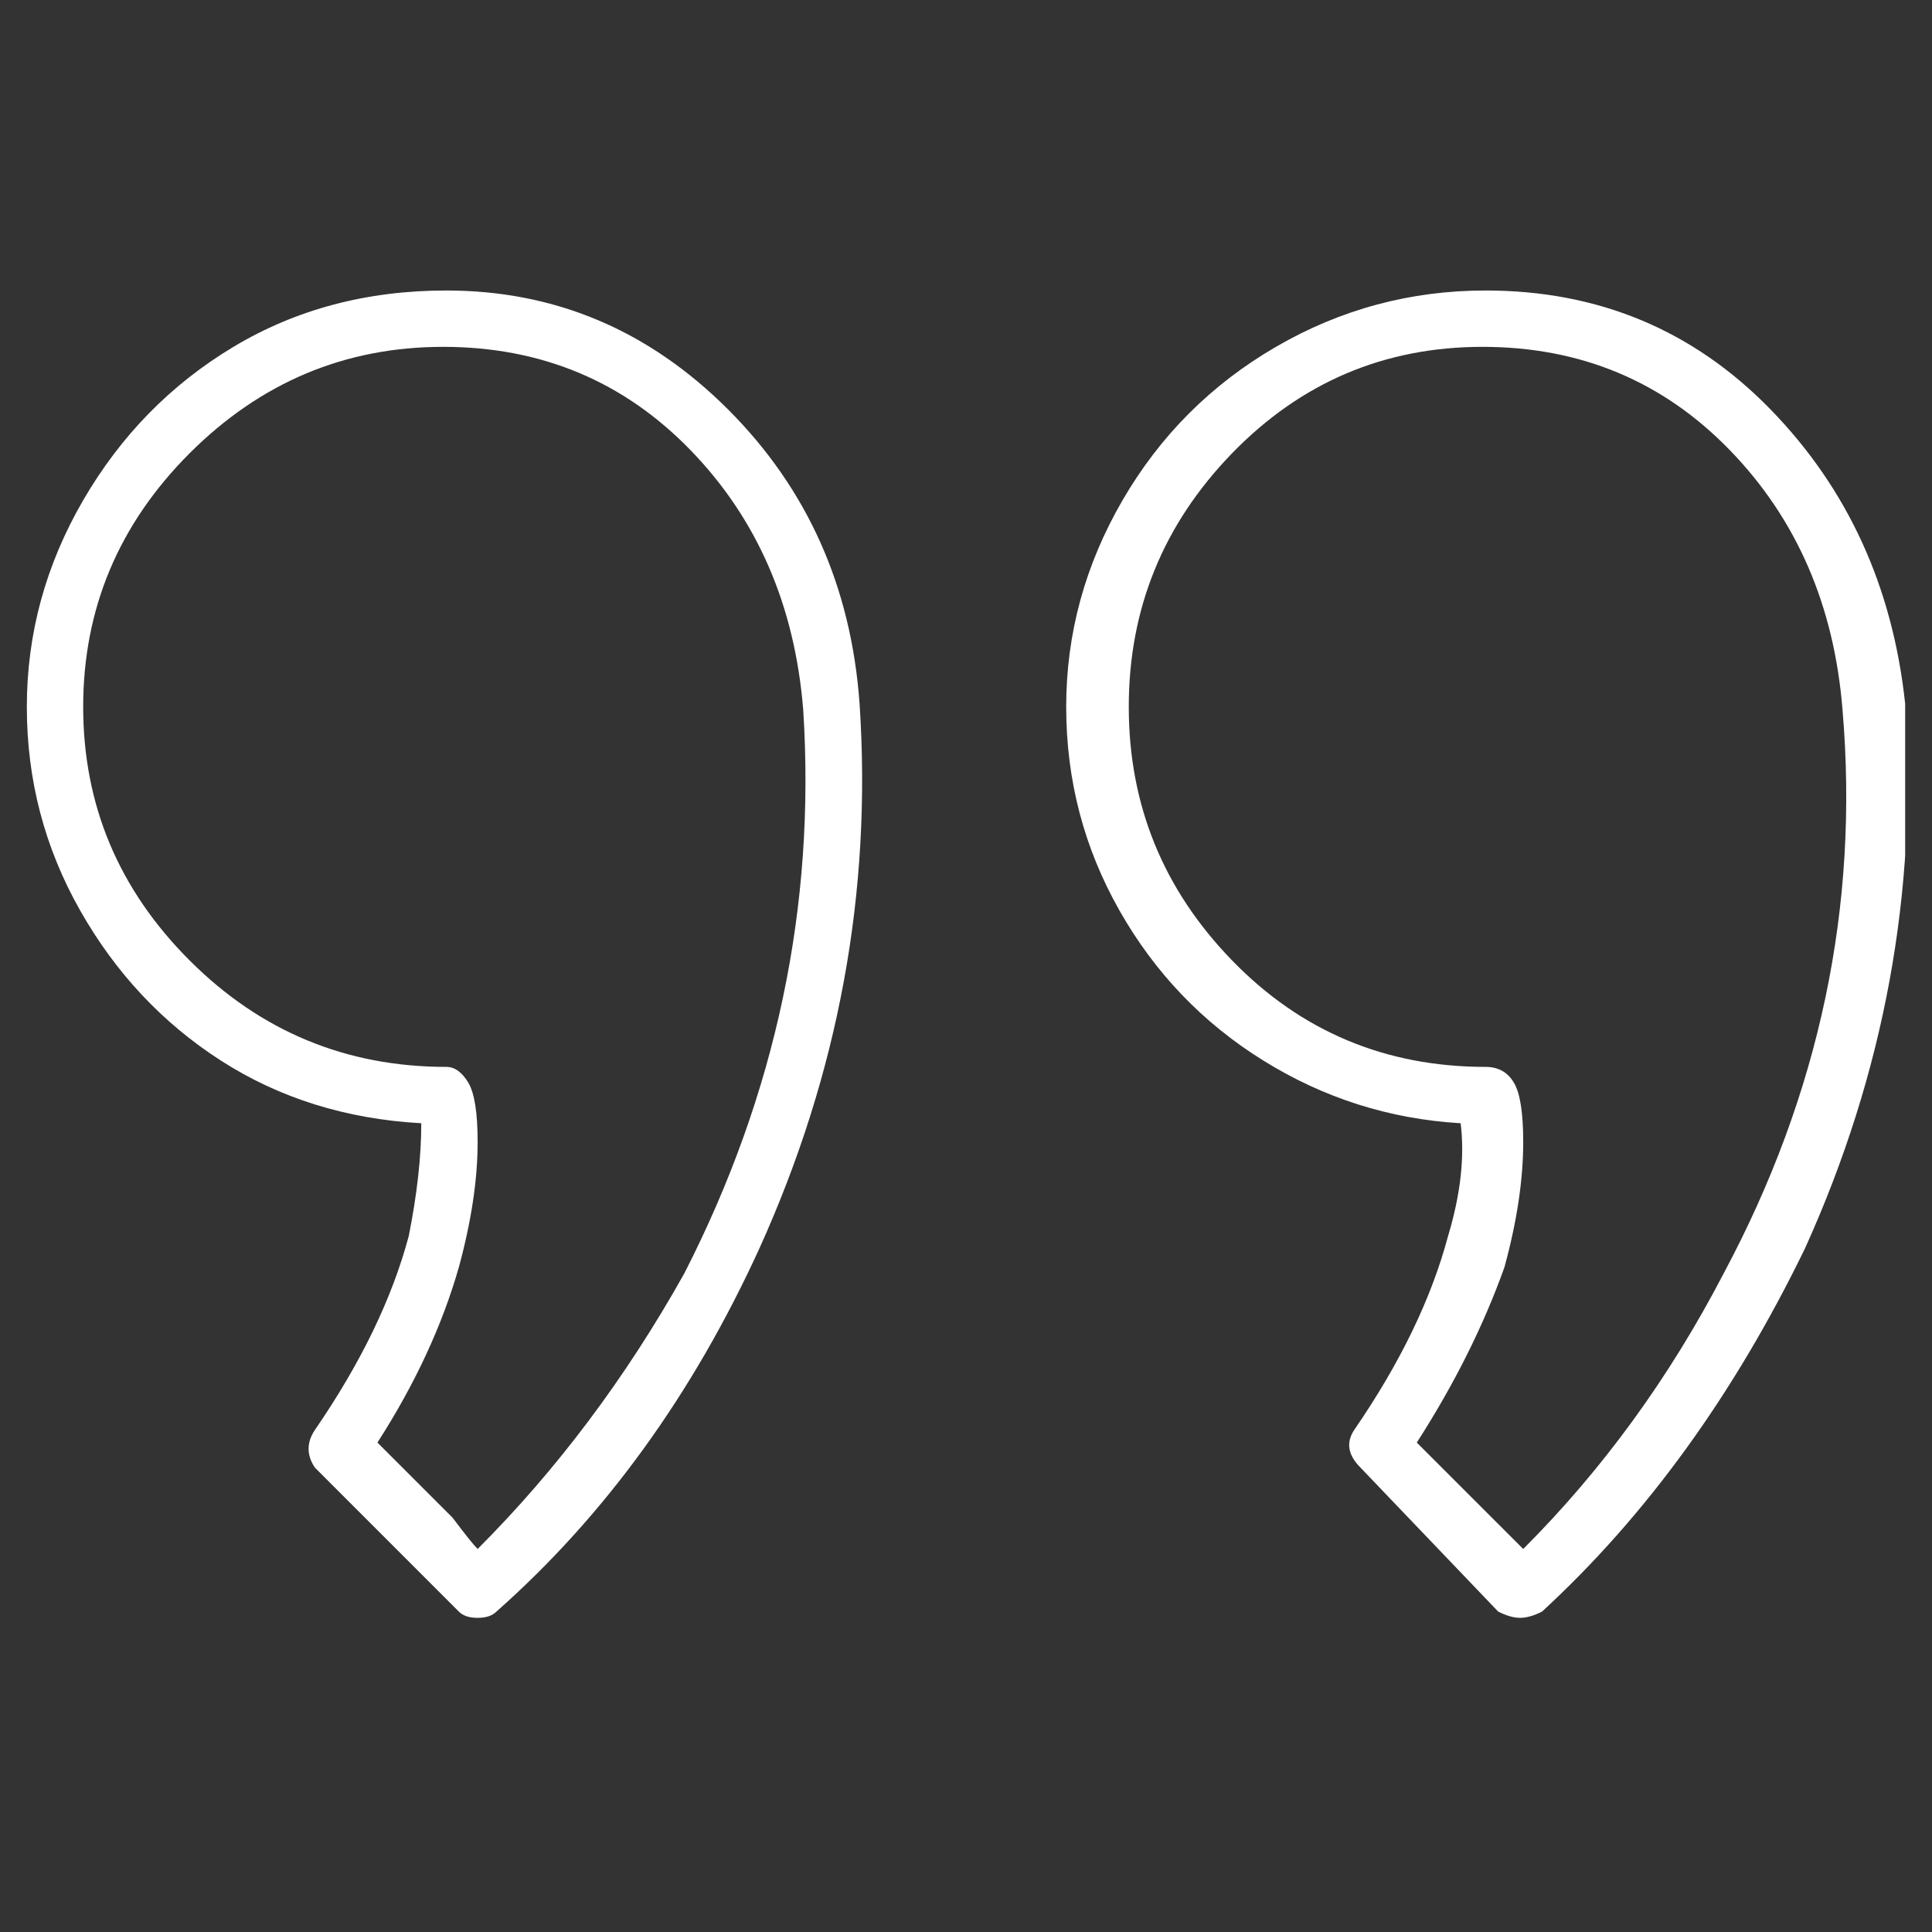 <svg width="36" height="36" viewBox="0 0 36 36" fill="none" xmlns="http://www.w3.org/2000/svg">
<rect x="0" y="0" width="36" height="36" fill="#333333" stroke="none"/>
<g clip-path="url(#clip0_236_5890)">
<path d="M8.317 5.413C6.839 5.413 5.517 5.763 4.35 6.463C3.183 7.163 2.25 8.116 1.55 9.321C0.85 10.527 0.5 11.81 0.5 13.171C0.5 14.533 0.831 15.796 1.492 16.963C2.153 18.13 3.028 19.063 4.117 19.763C5.206 20.463 6.45 20.852 7.85 20.93C7.85 21.552 7.772 22.252 7.617 23.03C7.306 24.197 6.722 25.402 5.867 26.646C5.711 26.88 5.711 27.113 5.867 27.346L8.55 30.03C8.628 30.108 8.744 30.146 8.9 30.146C9.056 30.146 9.172 30.108 9.25 30.03C11.272 28.241 12.906 25.985 14.15 23.263C15.628 19.997 16.25 16.613 16.017 13.113C15.861 10.935 15.044 9.108 13.567 7.63C12.089 6.152 10.339 5.413 8.317 5.413ZM8.9 28.863C8.822 28.785 8.667 28.591 8.433 28.28L7.033 26.88C7.733 25.791 8.239 24.702 8.55 23.613C8.783 22.758 8.9 21.98 8.9 21.28C8.9 20.735 8.842 20.366 8.725 20.172C8.608 19.977 8.472 19.88 8.317 19.88C6.45 19.88 4.856 19.219 3.533 17.896C2.211 16.574 1.55 14.999 1.55 13.171C1.55 11.344 2.211 9.769 3.533 8.446C4.856 7.124 6.431 6.463 8.258 6.463C10.086 6.463 11.622 7.105 12.867 8.388C14.111 9.671 14.811 11.285 14.967 13.23C15.2 16.885 14.461 20.385 12.75 23.73C11.661 25.674 10.378 27.385 8.9 28.863ZM35.5 13.113C35.267 10.935 34.431 9.108 32.992 7.63C31.553 6.152 29.783 5.413 27.683 5.413C26.283 5.413 24.981 5.763 23.775 6.463C22.569 7.163 21.617 8.116 20.917 9.321C20.217 10.527 19.867 11.81 19.867 13.171C19.867 14.533 20.197 15.796 20.858 16.963C21.519 18.13 22.414 19.063 23.542 19.763C24.669 20.463 25.894 20.852 27.217 20.93C27.294 21.552 27.217 22.252 26.983 23.03C26.672 24.197 26.089 25.402 25.233 26.646C25.078 26.88 25.117 27.113 25.35 27.346L27.917 30.03C28.072 30.108 28.208 30.146 28.325 30.146C28.442 30.146 28.578 30.108 28.733 30.03C30.678 28.241 32.311 25.985 33.633 23.263C35.111 19.997 35.733 16.613 35.5 13.113ZM28.383 28.863C28.228 28.708 28.033 28.513 27.8 28.28L26.4 26.88C27.1 25.791 27.644 24.702 28.033 23.613C28.267 22.758 28.383 21.98 28.383 21.28C28.383 20.735 28.325 20.366 28.208 20.172C28.092 19.977 27.917 19.88 27.683 19.88C25.817 19.88 24.242 19.219 22.958 17.896C21.675 16.574 21.033 14.999 21.033 13.171C21.033 11.344 21.675 9.769 22.958 8.446C24.242 7.124 25.797 6.463 27.625 6.463C29.453 6.463 30.989 7.105 32.233 8.388C33.478 9.671 34.178 11.285 34.333 13.23C34.644 16.885 33.906 20.385 32.117 23.73C31.106 25.674 29.861 27.385 28.383 28.863Z" fill="white"/>
</g>
<defs>
<clipPath id="clip0_236_5890">
<rect width="35" height="35" fill="white" transform="matrix(1 0 0 -1 0.5 35.28)"/>
</clipPath>
</defs>
</svg>
